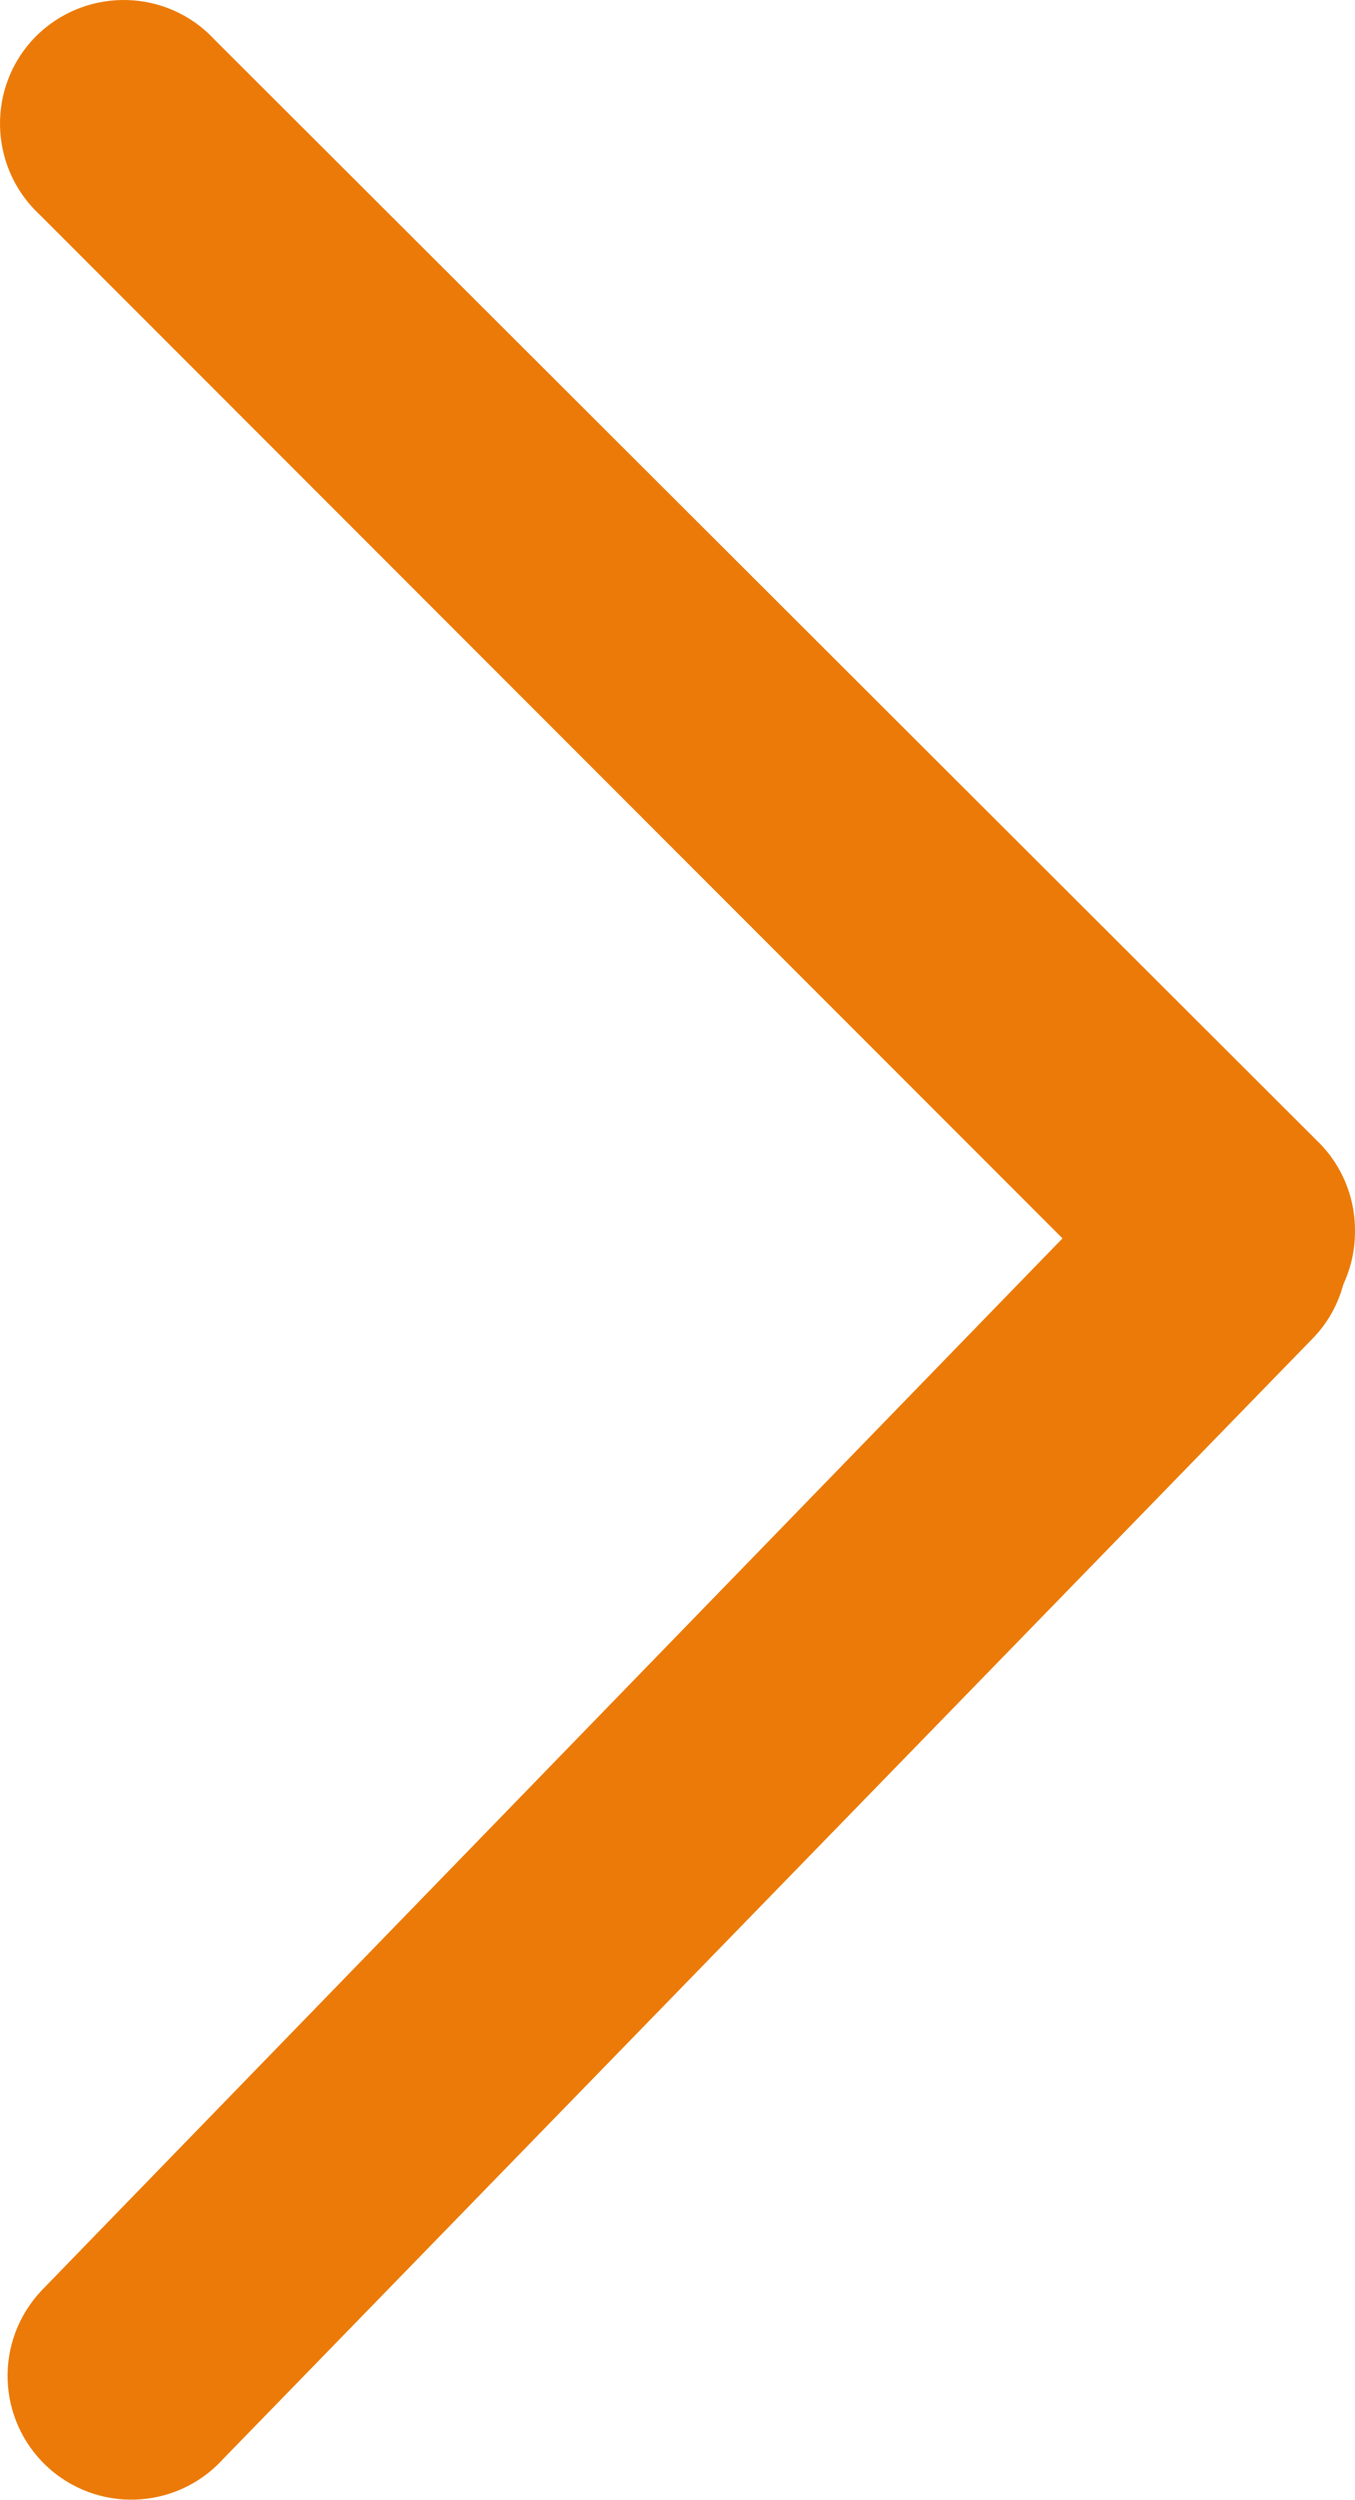 <?xml version="1.0" encoding="UTF-8"?>
<svg id="Capa_2" data-name="Capa 2" xmlns="http://www.w3.org/2000/svg" viewBox="0 0 46.52 85.8">
  <g id="Capa_27" data-name="Capa 27">
    <g>
      <path d="m44.02,42.27c0,.97-.77,1.76-1.73,1.77-.48,0-.93-.19-1.27-.53L3.09,5.56c-.72-.64-.79-1.75-.16-2.47.64-.72,1.75-.79,2.47-.16.05.05.11.1.16.16l38,37.94c.31.34.47.78.46,1.24Z" style="fill: #ec7a08; stroke: #ec7a08; stroke-miterlimit: 10; stroke-width: 5px;"/>
      <path d="m41.97,41.24c.97-.02,1.77.74,1.79,1.71.01.48-.17.94-.51,1.27L5.84,82.68c-.63.73-1.73.82-2.47.19-.73-.63-.82-1.73-.19-2.47.05-.06.1-.11.15-.16l37.4-38.53c.33-.31.78-.48,1.23-.48Z" style="fill: #ec7a08; stroke: #ec7a08; stroke-miterlimit: 10; stroke-width: 5px;"/>
    </g>
  </g>
</svg>